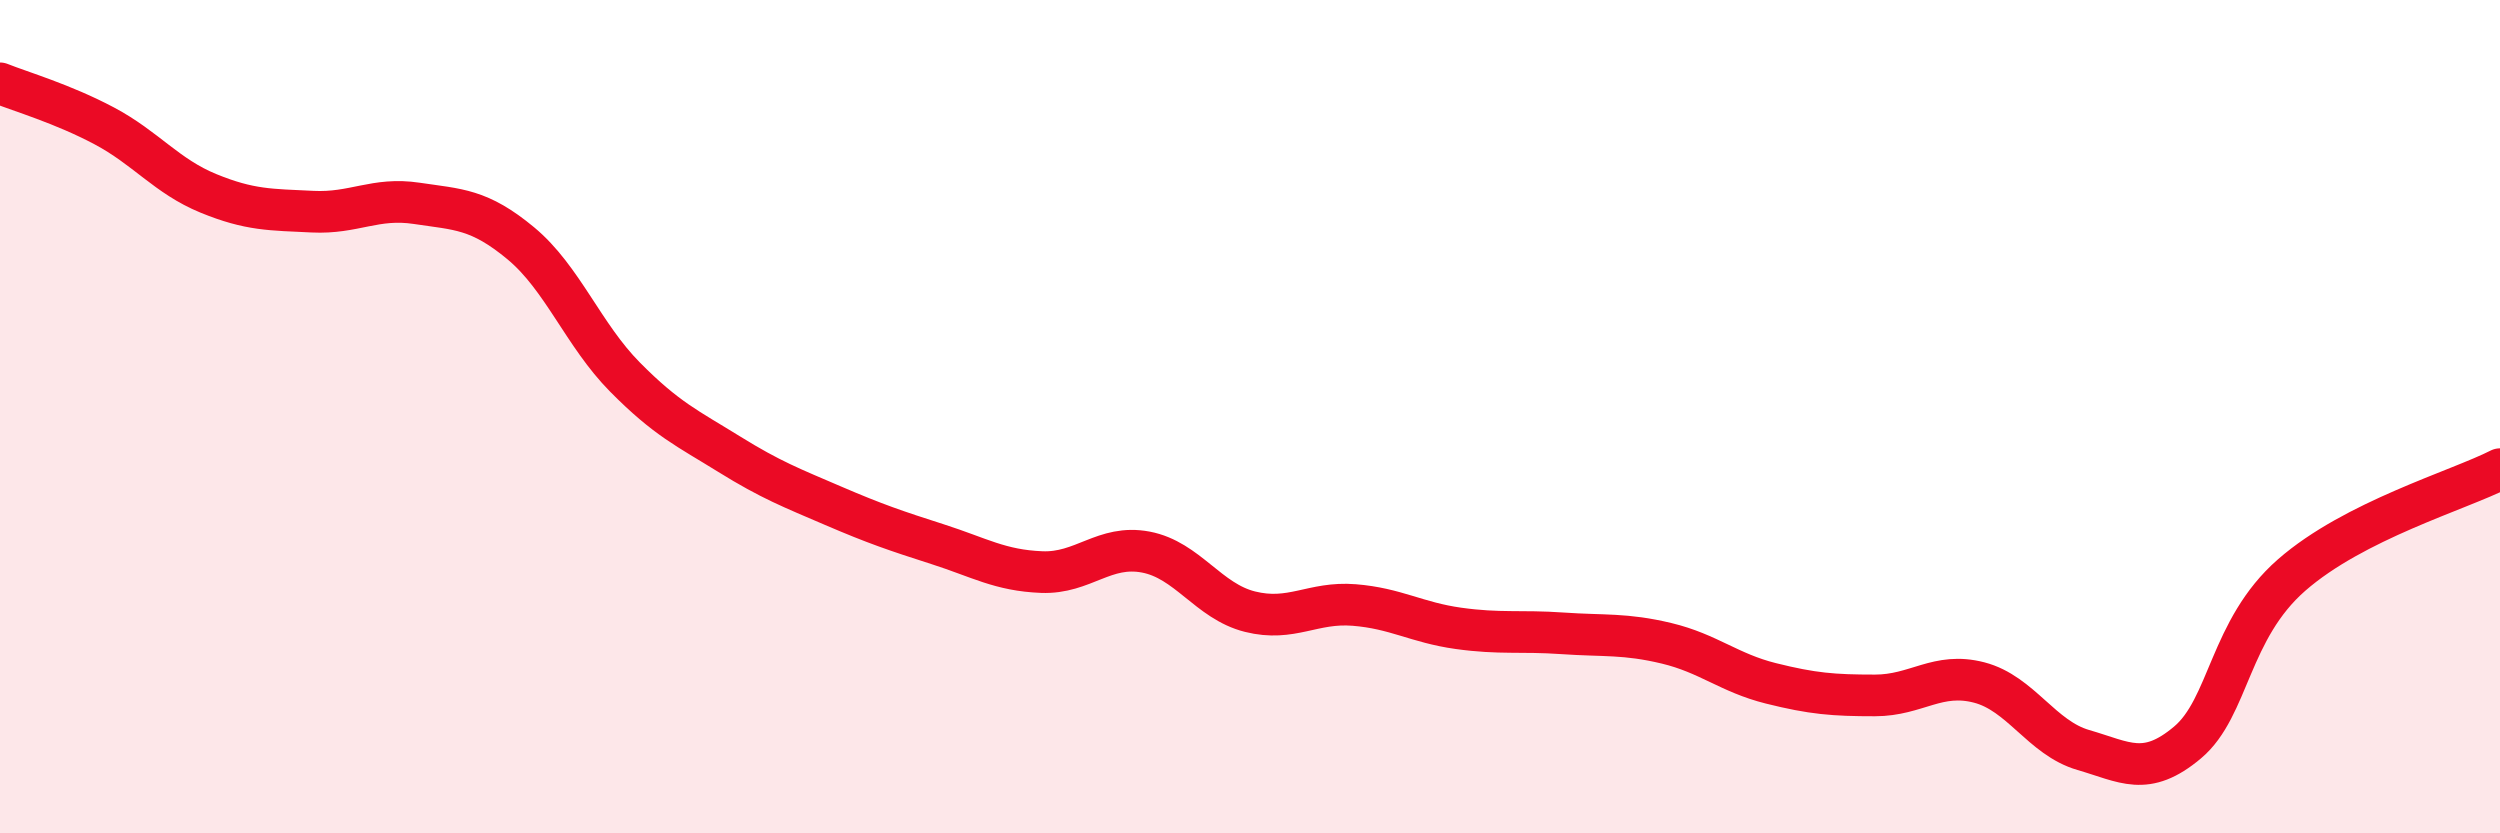 
    <svg width="60" height="20" viewBox="0 0 60 20" xmlns="http://www.w3.org/2000/svg">
      <path
        d="M 0,2 C 0.5,2.2 1.5,2.49 2.5,3.02 C 3.5,3.55 4,4.23 5,4.64 C 6,5.05 6.5,5.03 7.5,5.08 C 8.5,5.13 9,4.73 10,4.88 C 11,5.03 11.5,5.01 12.5,5.84 C 13.5,6.67 14,8.04 15,9.05 C 16,10.06 16.5,10.28 17.5,10.9 C 18.5,11.52 19,11.71 20,12.14 C 21,12.57 21.5,12.74 22.5,13.06 C 23.5,13.38 24,13.69 25,13.73 C 26,13.77 26.5,13.06 27.5,13.25 C 28.5,13.44 29,14.43 30,14.68 C 31,14.93 31.5,14.44 32.5,14.52 C 33.5,14.6 34,14.94 35,15.08 C 36,15.22 36.5,15.13 37.5,15.2 C 38.5,15.27 39,15.2 40,15.44 C 41,15.68 41.5,16.15 42.5,16.4 C 43.5,16.65 44,16.69 45,16.69 C 46,16.69 46.5,16.12 47.5,16.38 C 48.5,16.64 49,17.71 50,18 C 51,18.29 51.5,18.66 52.5,17.82 C 53.5,16.98 53.5,15.11 55,13.8 C 56.5,12.49 59,11.77 60,11.26L60 20L0 20Z"
        fill="#EB0A25"
        opacity="0.1"
        stroke-linecap="round"
        stroke-linejoin="round"
      />
      <path
        d="M 0,2 C 0.5,2.2 1.5,2.49 2.5,3.02 C 3.5,3.55 4,4.23 5,4.64 C 6,5.05 6.5,5.03 7.5,5.08 C 8.5,5.13 9,4.73 10,4.88 C 11,5.03 11.5,5.01 12.5,5.84 C 13.5,6.67 14,8.04 15,9.05 C 16,10.06 16.5,10.28 17.5,10.9 C 18.5,11.52 19,11.71 20,12.14 C 21,12.57 21.5,12.74 22.5,13.06 C 23.5,13.38 24,13.69 25,13.73 C 26,13.77 26.5,13.06 27.5,13.25 C 28.5,13.44 29,14.43 30,14.68 C 31,14.93 31.5,14.44 32.5,14.52 C 33.5,14.6 34,14.94 35,15.08 C 36,15.22 36.5,15.13 37.5,15.2 C 38.5,15.27 39,15.2 40,15.44 C 41,15.68 41.5,16.15 42.5,16.4 C 43.5,16.65 44,16.69 45,16.69 C 46,16.69 46.5,16.12 47.5,16.38 C 48.5,16.64 49,17.71 50,18 C 51,18.29 51.5,18.66 52.5,17.82 C 53.5,16.98 53.5,15.11 55,13.8 C 56.5,12.49 59,11.77 60,11.26"
        stroke="#EB0A25"
        stroke-width="1"
        fill="none"
        stroke-linecap="round"
        stroke-linejoin="round"
      />
    </svg>
  